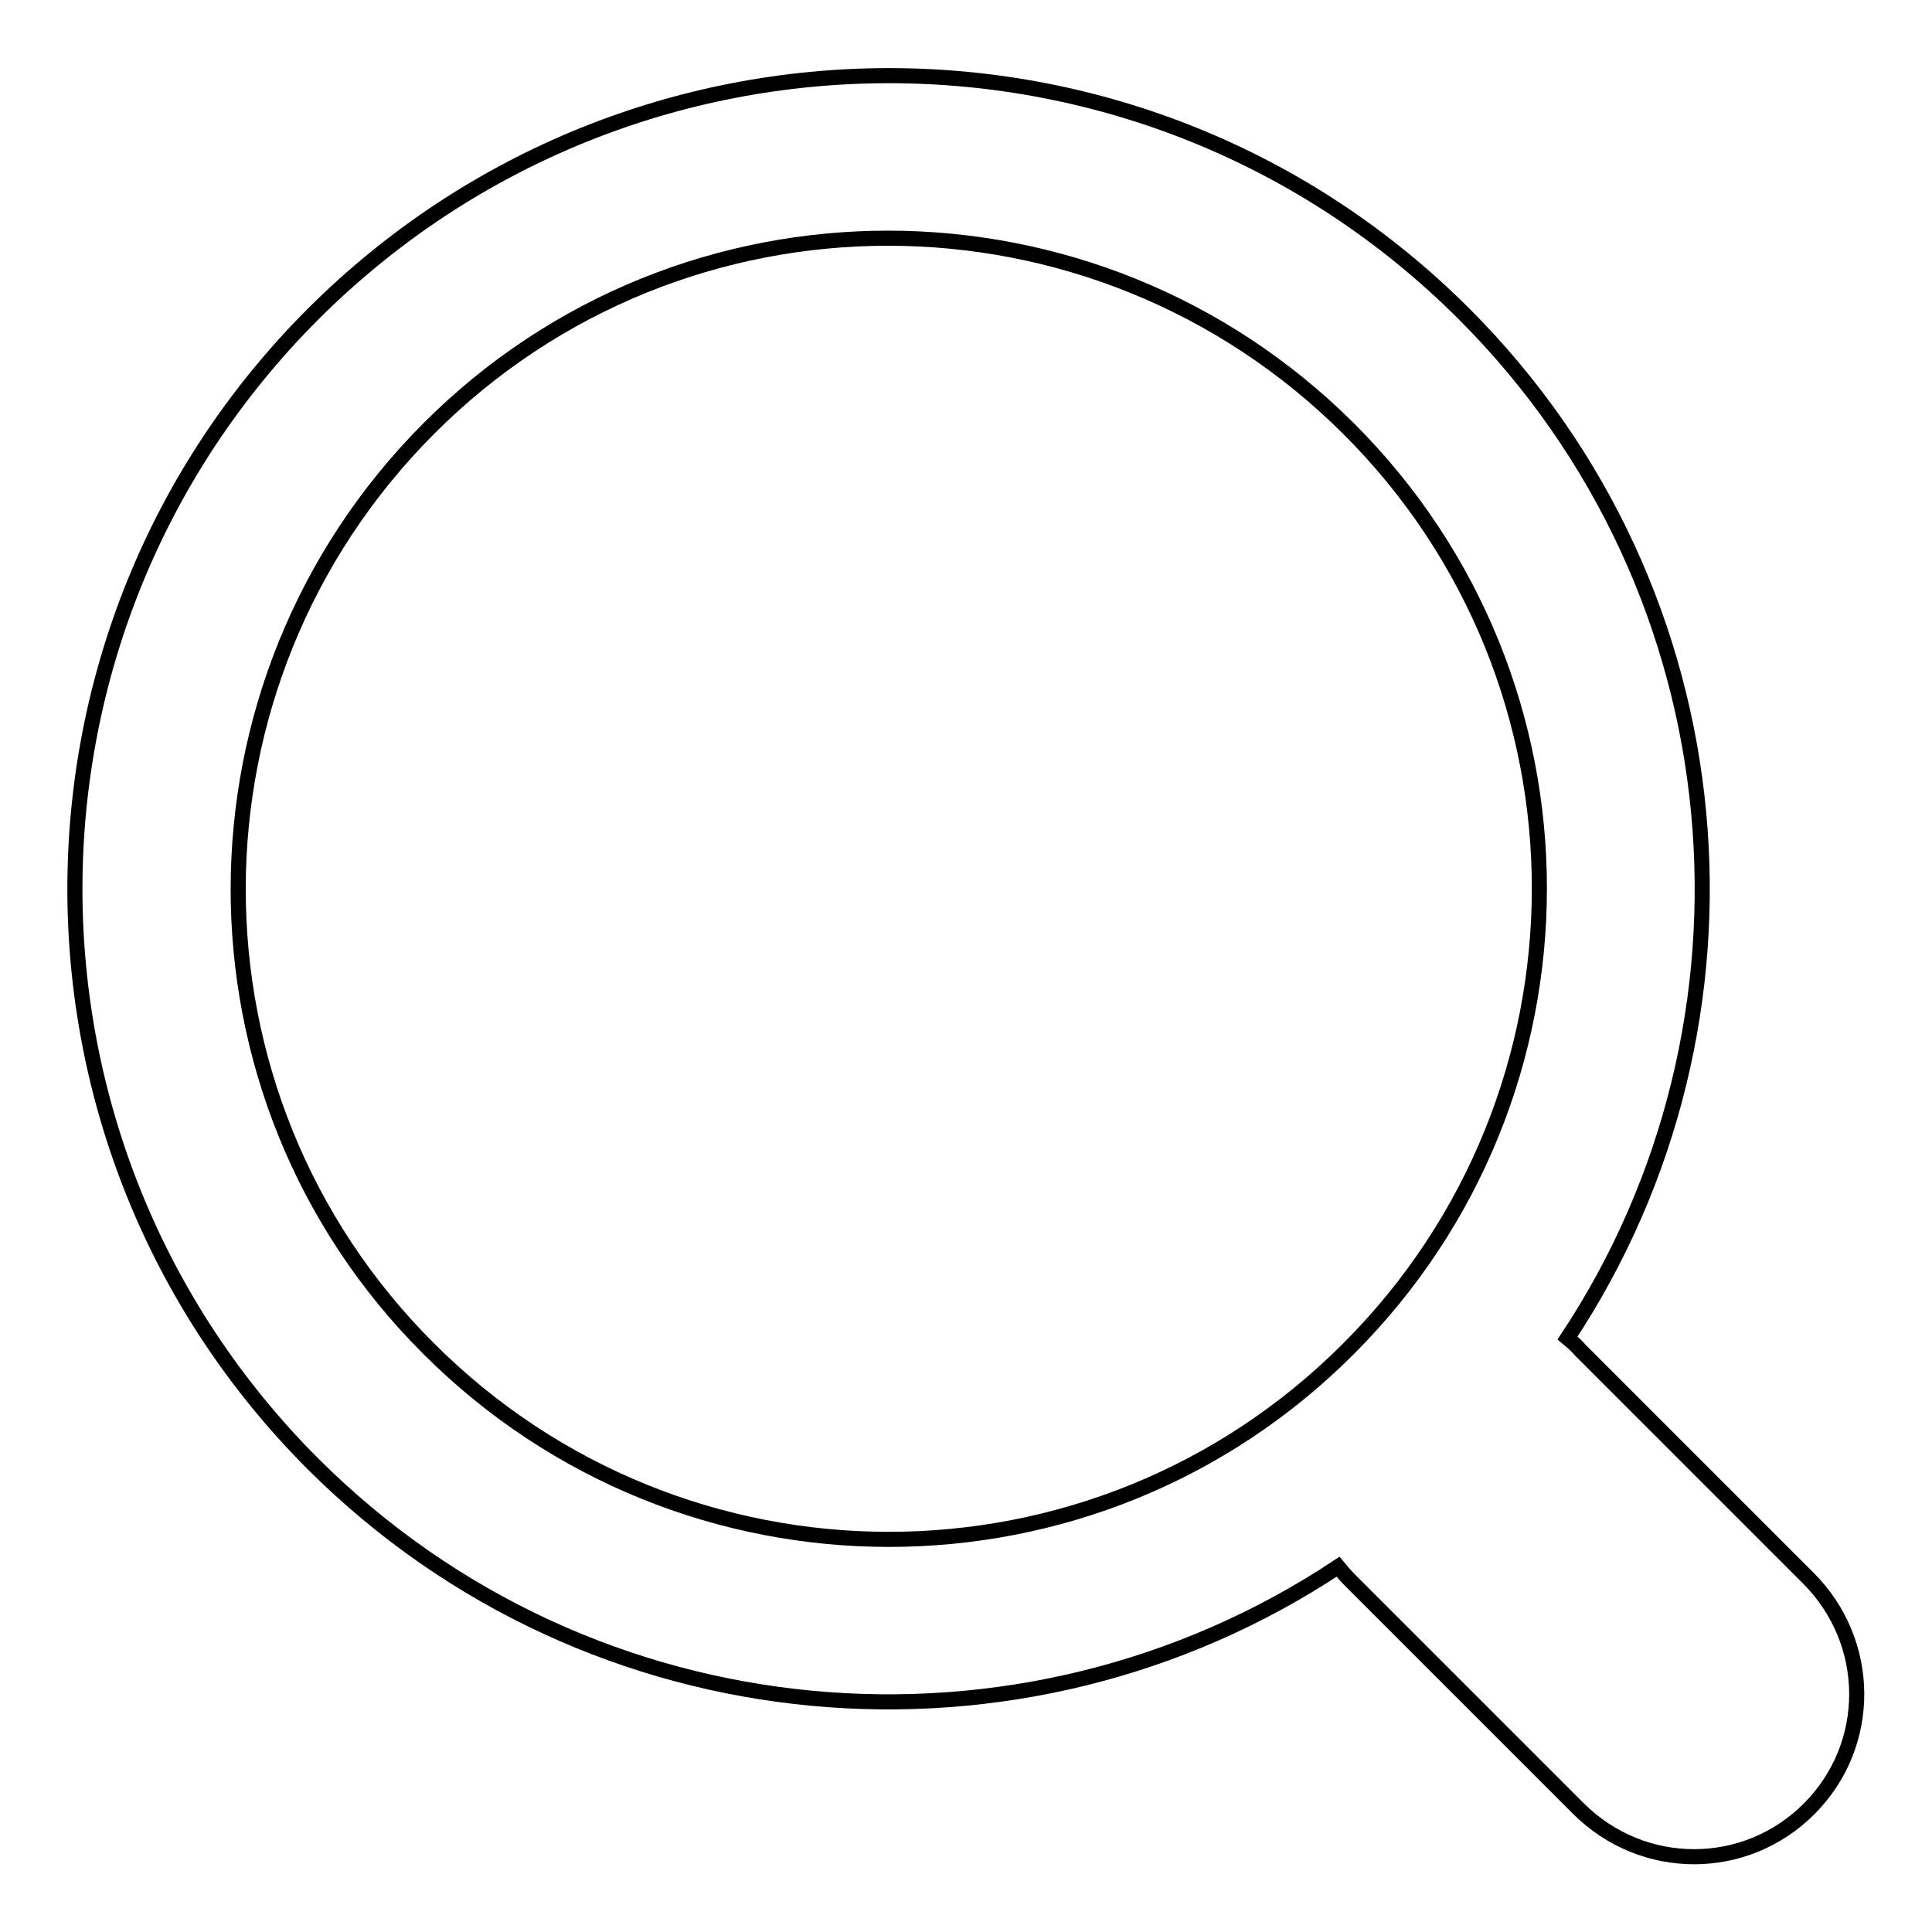 <?xml version="1.0" encoding="utf-8"?>
<!-- Svg Vector Icons : http://www.onlinewebfonts.com/icon -->
<!DOCTYPE svg PUBLIC "-//W3C//DTD SVG 1.1//EN" "http://www.w3.org/Graphics/SVG/1.1/DTD/svg11.dtd">
<svg version="1.1" xmlns="http://www.w3.org/2000/svg" xmlns:xlink="http://www.w3.org/1999/xlink" x="0px" y="0px" viewBox="0 0 256 256" enable-background="new 0 0 256 256" xml:space="preserve">
<g> <path stroke-width="2" fill-opacity="0" stroke="#000000"  d="M178.7,178.7L178.7,178.7c33.7-33.7,33.7-88.3,0-121.9s-88.3-33.7-121.9,0s-33.7,88.3,0,121.9 C90.5,212.4,145.1,212.4,178.7,178.7L178.7,178.7L178.7,178.7z M177.3,207.6c-41.9,27.8-98.9,23.2-135.8-13.6 c-42.1-42.1-42.1-110.3,0-152.4C83.7-0.5,151.9-0.5,194,41.6c36.9,36.9,41.4,93.9,13.7,135.7c0.6,0.5,1.2,1,1.7,1.6l30.2,30.2 c8.5,8.5,8.6,22.1,0.1,30.6c-8.4,8.4-22,8.5-30.6-0.1l-30.2-30.2C178.3,208.8,177.8,208.2,177.3,207.6L177.3,207.6z"/></g>
</svg>